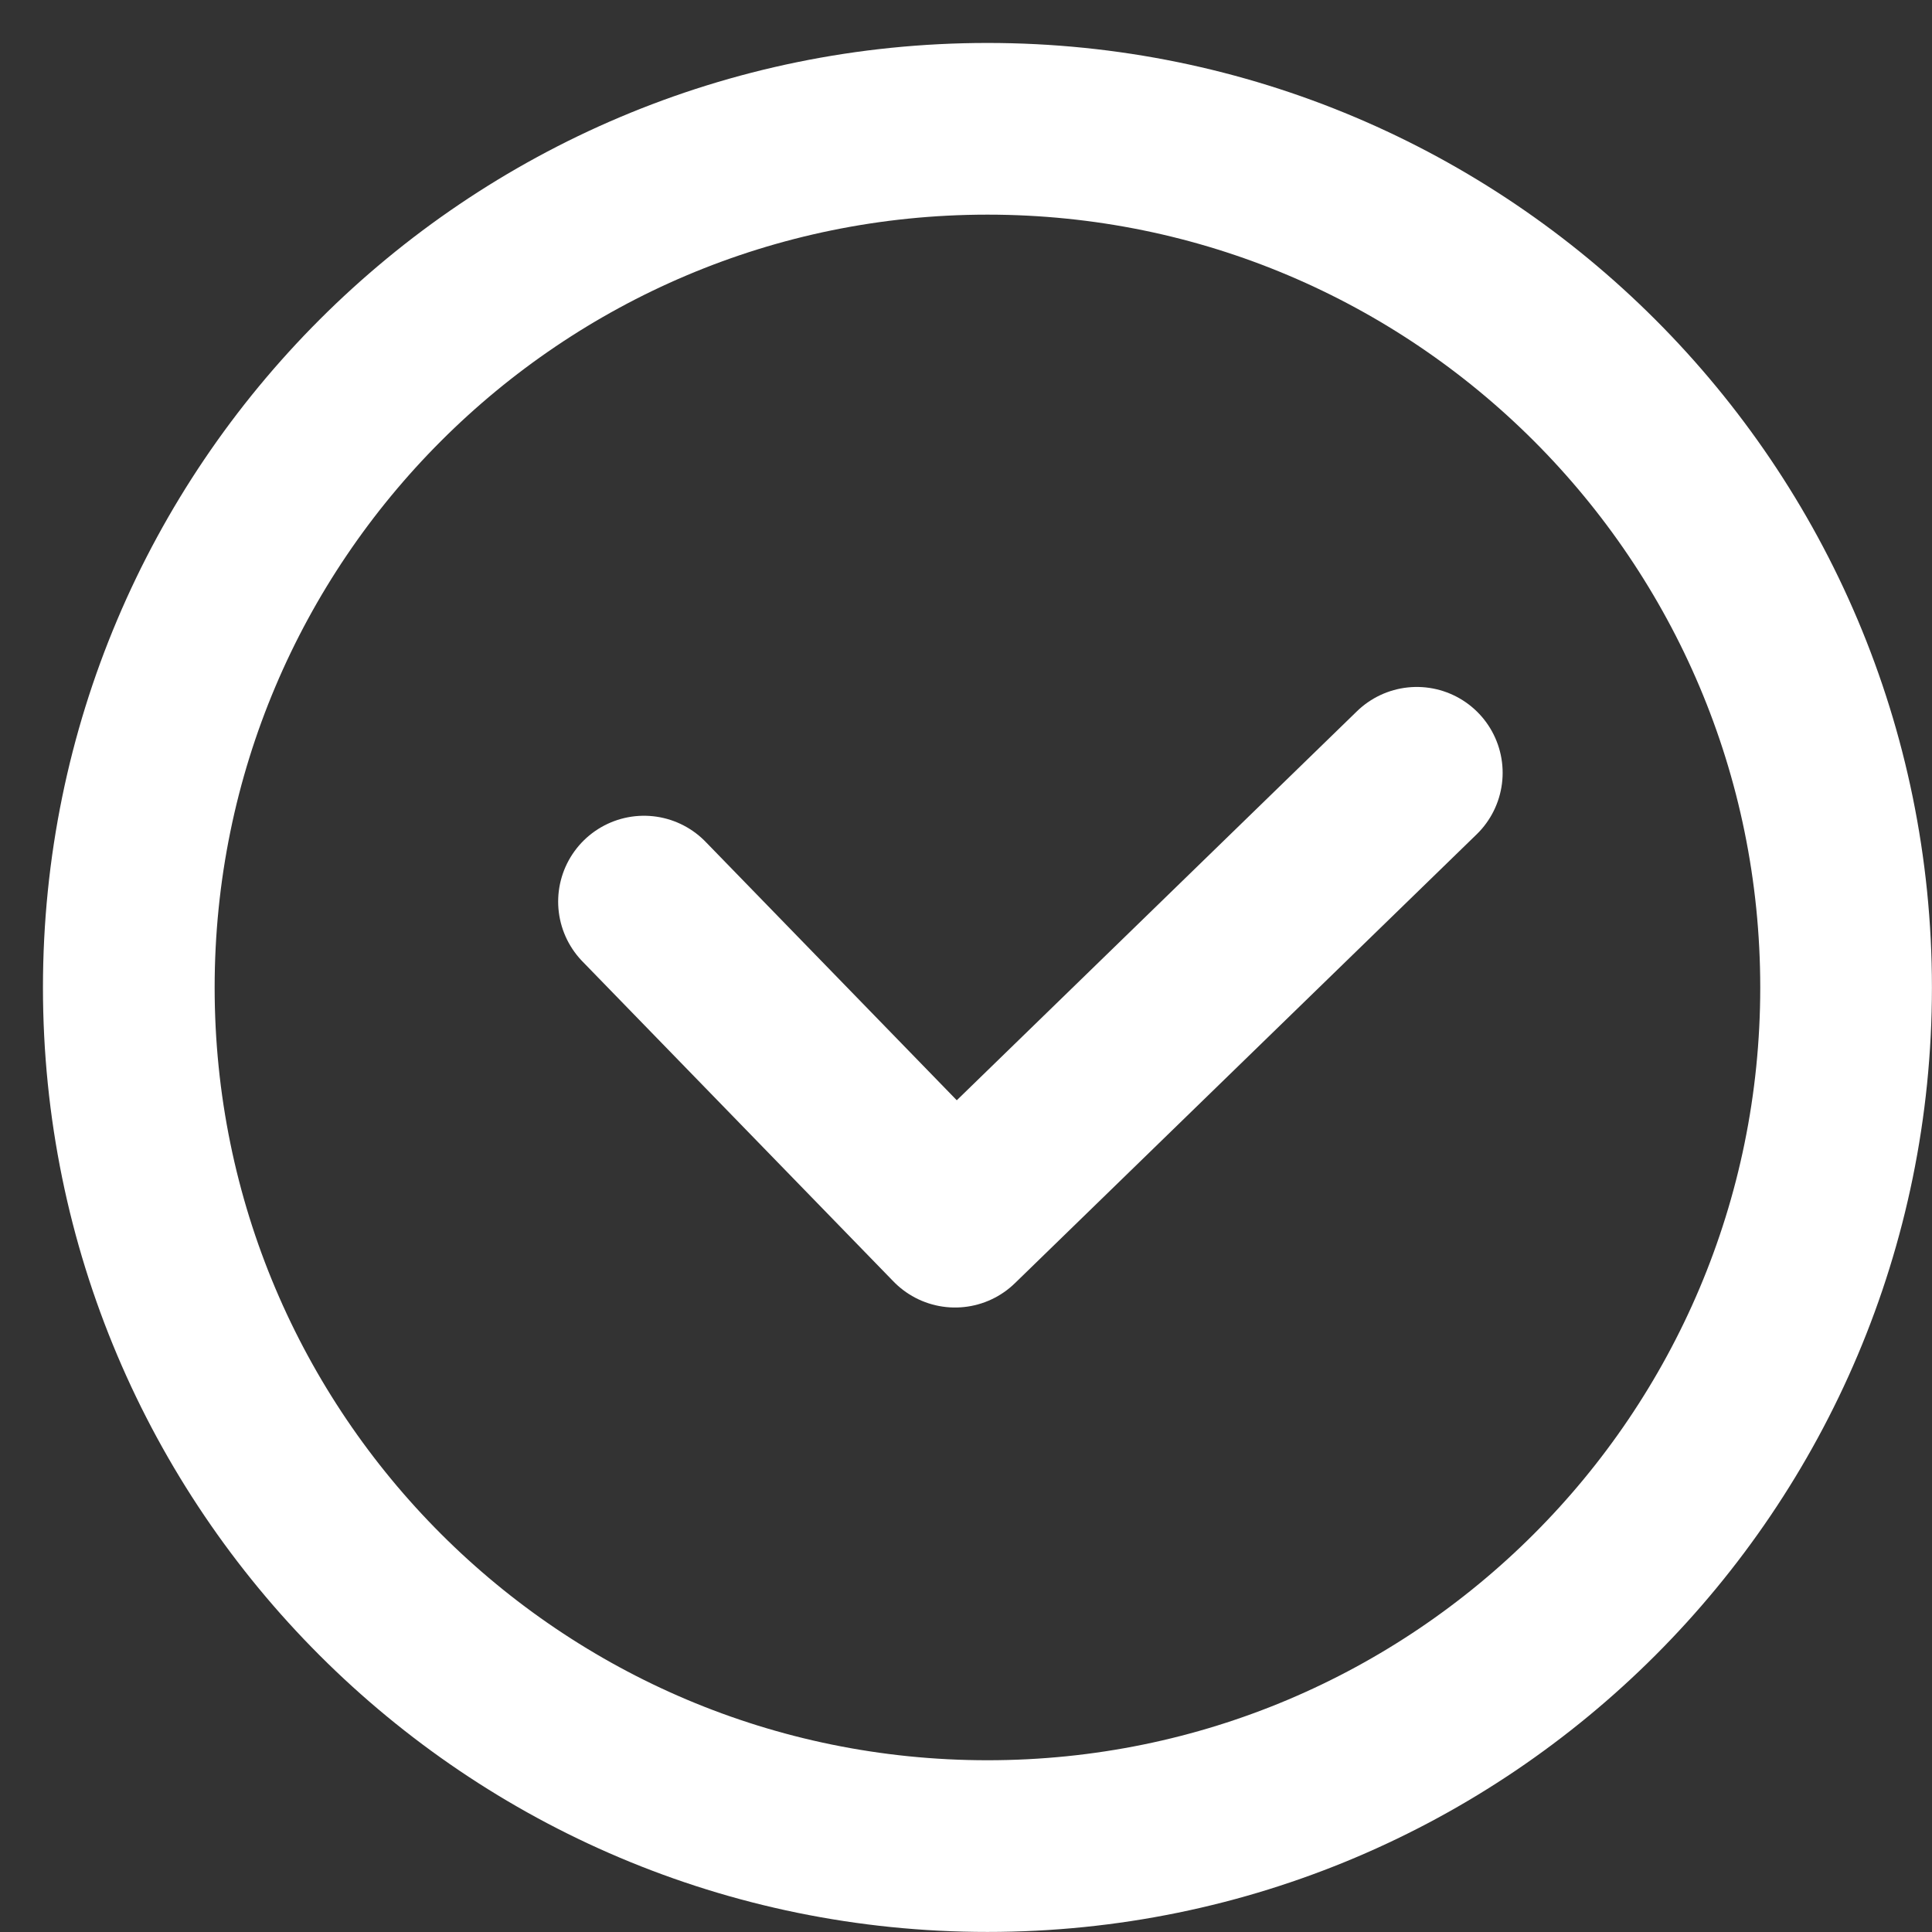 <?xml version="1.0" encoding="UTF-8"?> <svg xmlns="http://www.w3.org/2000/svg" width="15" height="15" viewBox="0 0 15 15" fill="none"><rect x="0" y="0" width="15" height="15" fill="#333333" stroke="none"/><g clip-path="url(#clip0_11788_1030)"><path d="M7.667 14.333C11.349 14.333 14.333 11.349 14.333 7.667C14.333 3.985 11.349 1 7.667 1C3.985 1 1 3.985 1 7.667C1 11.349 3.985 14.333 7.667 14.333Z" stroke="white" stroke-width="1.333" stroke-linecap="round" stroke-linejoin="round"></path><path d="M5 7L7.415 9.485L11 6" stroke="white" stroke-width="1.333" stroke-linecap="round" stroke-linejoin="round"></path></g><defs><clipPath id="clip0_11788_1030"><rect width="15" height="15" fill="white"></rect></clipPath></defs></svg> 